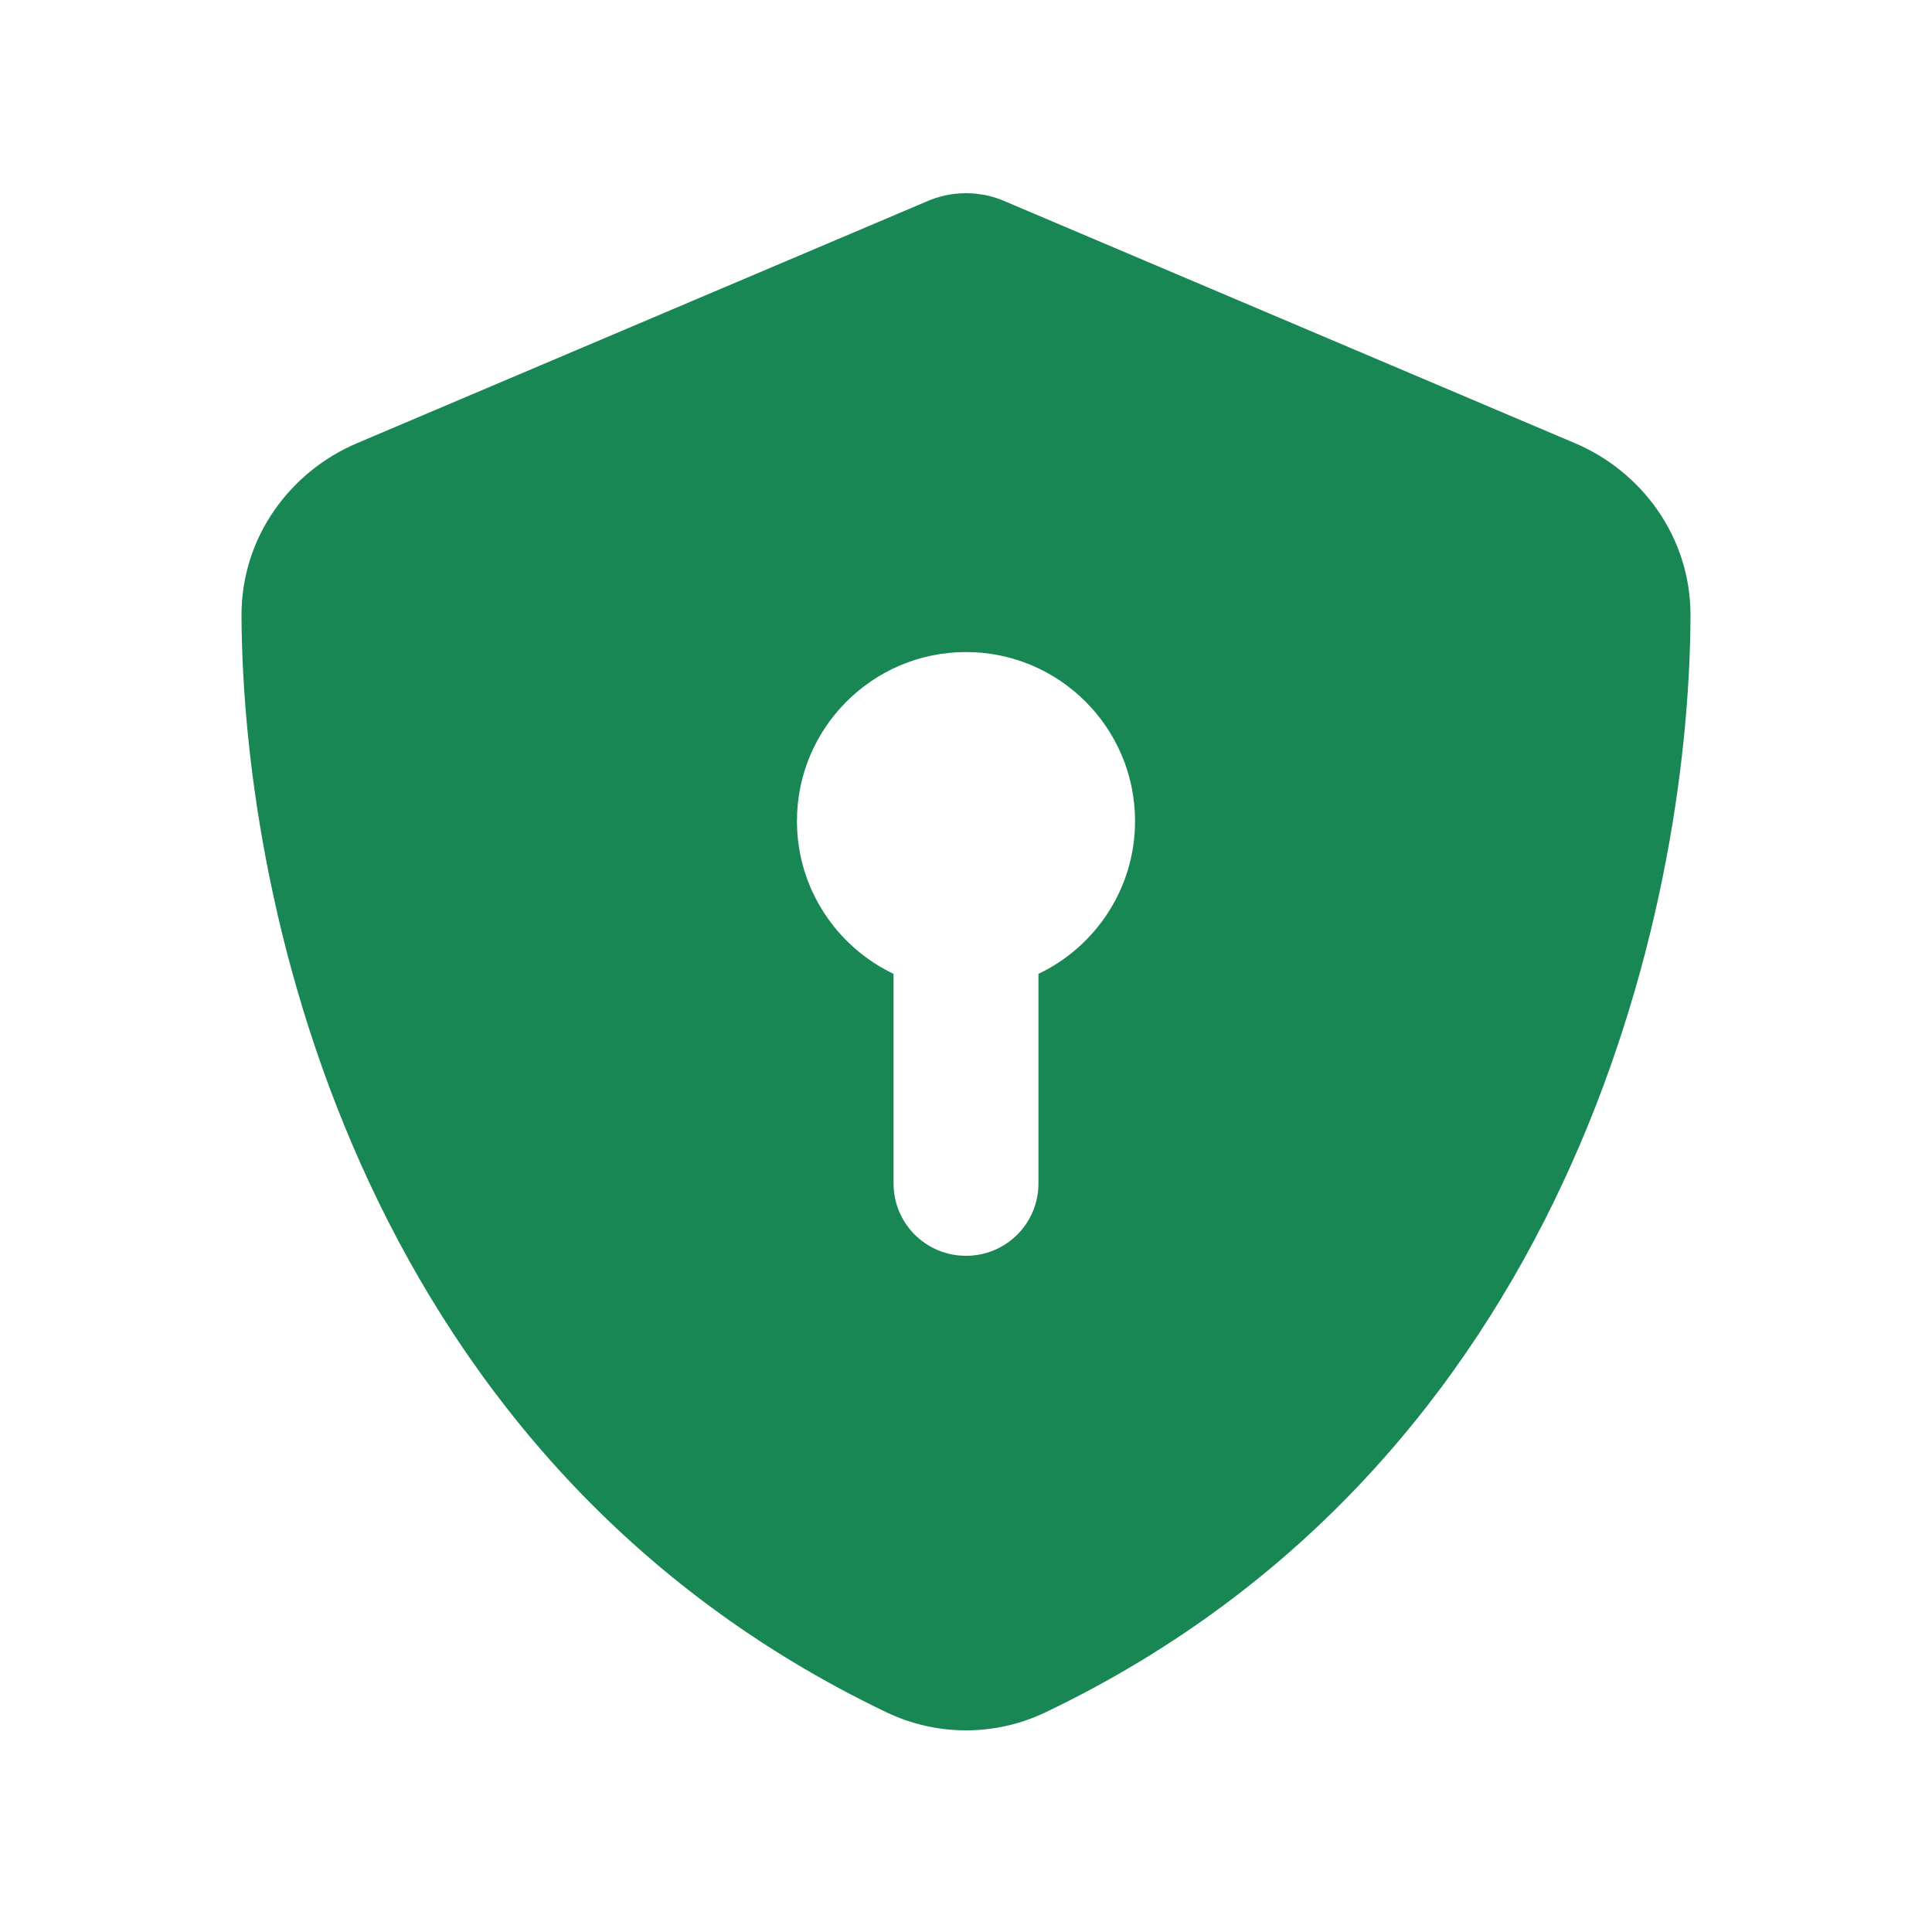 <svg xmlns="http://www.w3.org/2000/svg" viewBox="0 0 640 640" fill="#198754"><path d="M333.4 66.9C329.2 65 324.7 64 320 64C315.3 64 310.8 65 306.6 66.9L118.3 146.8C96.3 156.1 79.9 177.8 80 204C80.5 303.2 121.3 484.7 293.6 567.2C310.3 575.2 329.7 575.2 346.4 567.2C518.8 484.7 559.6 303.2 560 204C560.1 177.8 543.7 156.1 521.7 146.8L333.4 66.9zM376 272C376 294.3 362.9 313.6 344 322.6L344 392C344 405.3 333.3 416 320 416C306.7 416 296 405.3 296 392L296 322.6C277.1 313.6 264 294.3 264 272C264 241.1 289.1 216 320 216C350.9 216 376 241.1 376 272z"/></svg>